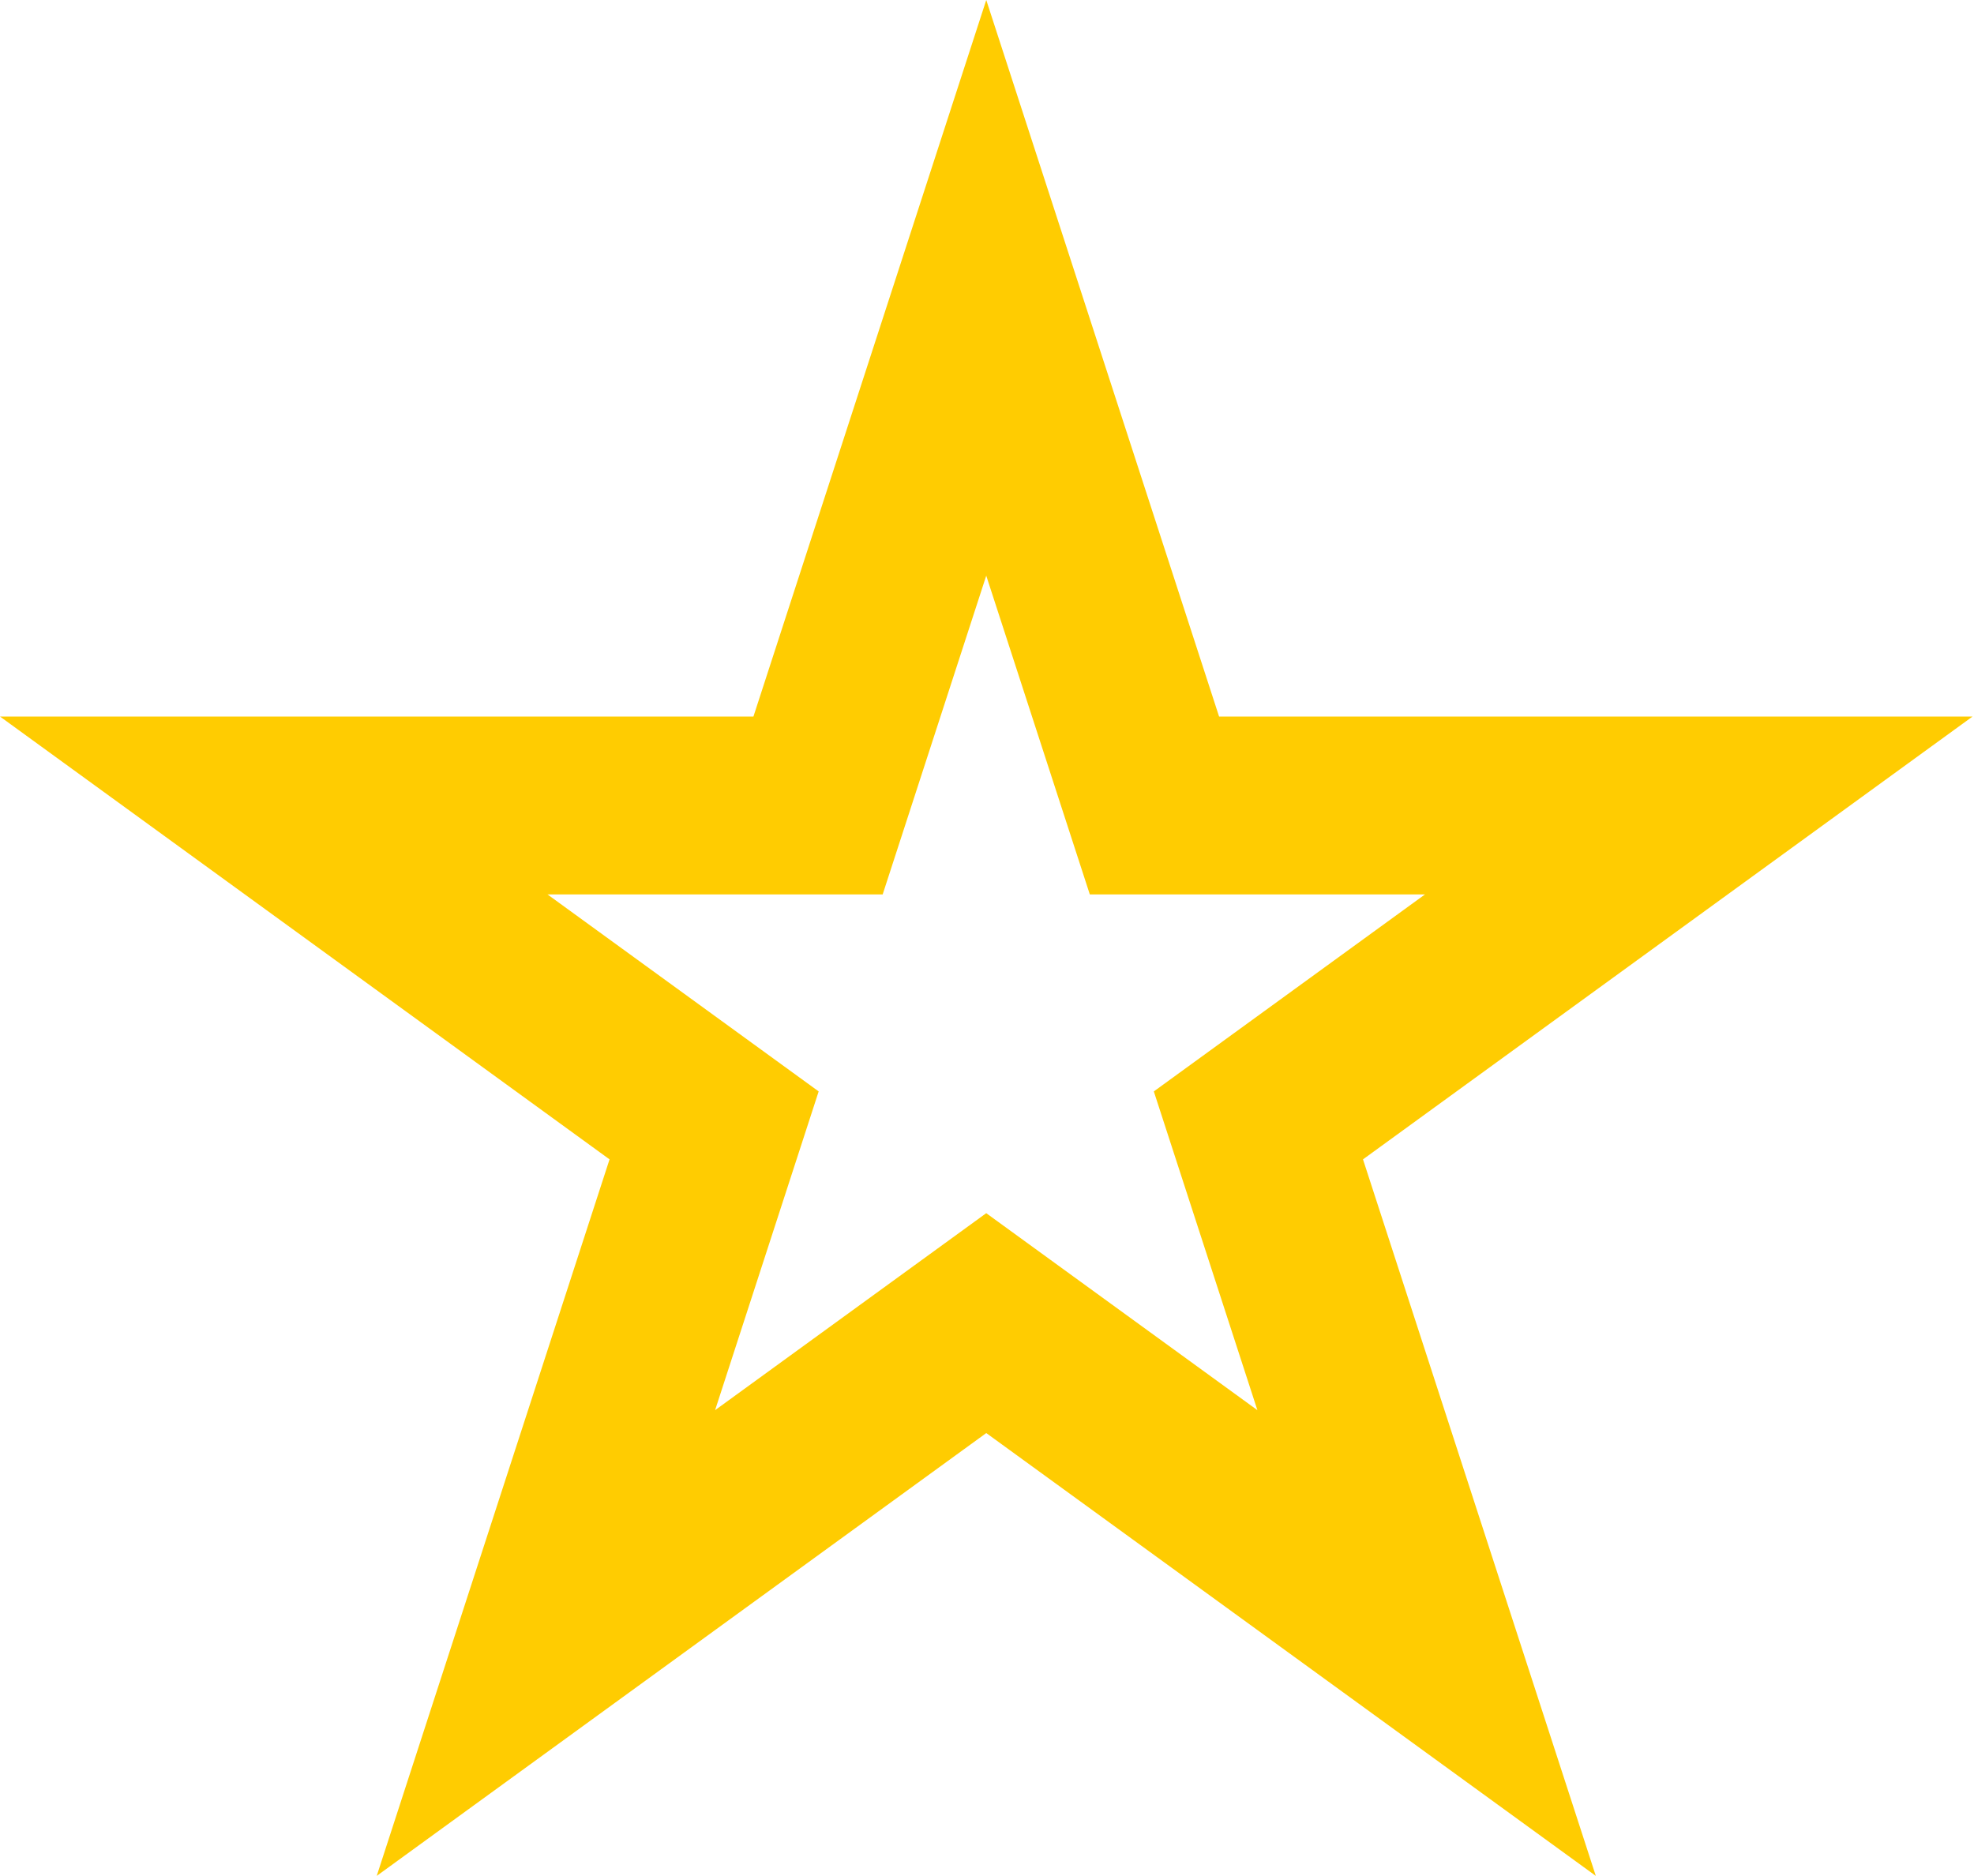 <svg xmlns="http://www.w3.org/2000/svg" width="141" height="134" viewBox="0 0 141 134" fill="none">
  <path d="M140.894 51.183H87.077L70.447 0L53.817 51.183H0L43.539 82.816L26.909 133.999L70.448 102.366L113.987 133.999L97.357 82.816L140.896 51.183H140.894ZM70.447 86.659L51.078 100.731L58.476 77.962L39.107 63.89H63.048L70.446 41.121L77.844 63.89H101.785L82.416 77.962L89.814 100.731L70.445 86.659H70.447Z" fill="#FFCC01"/>
</svg>